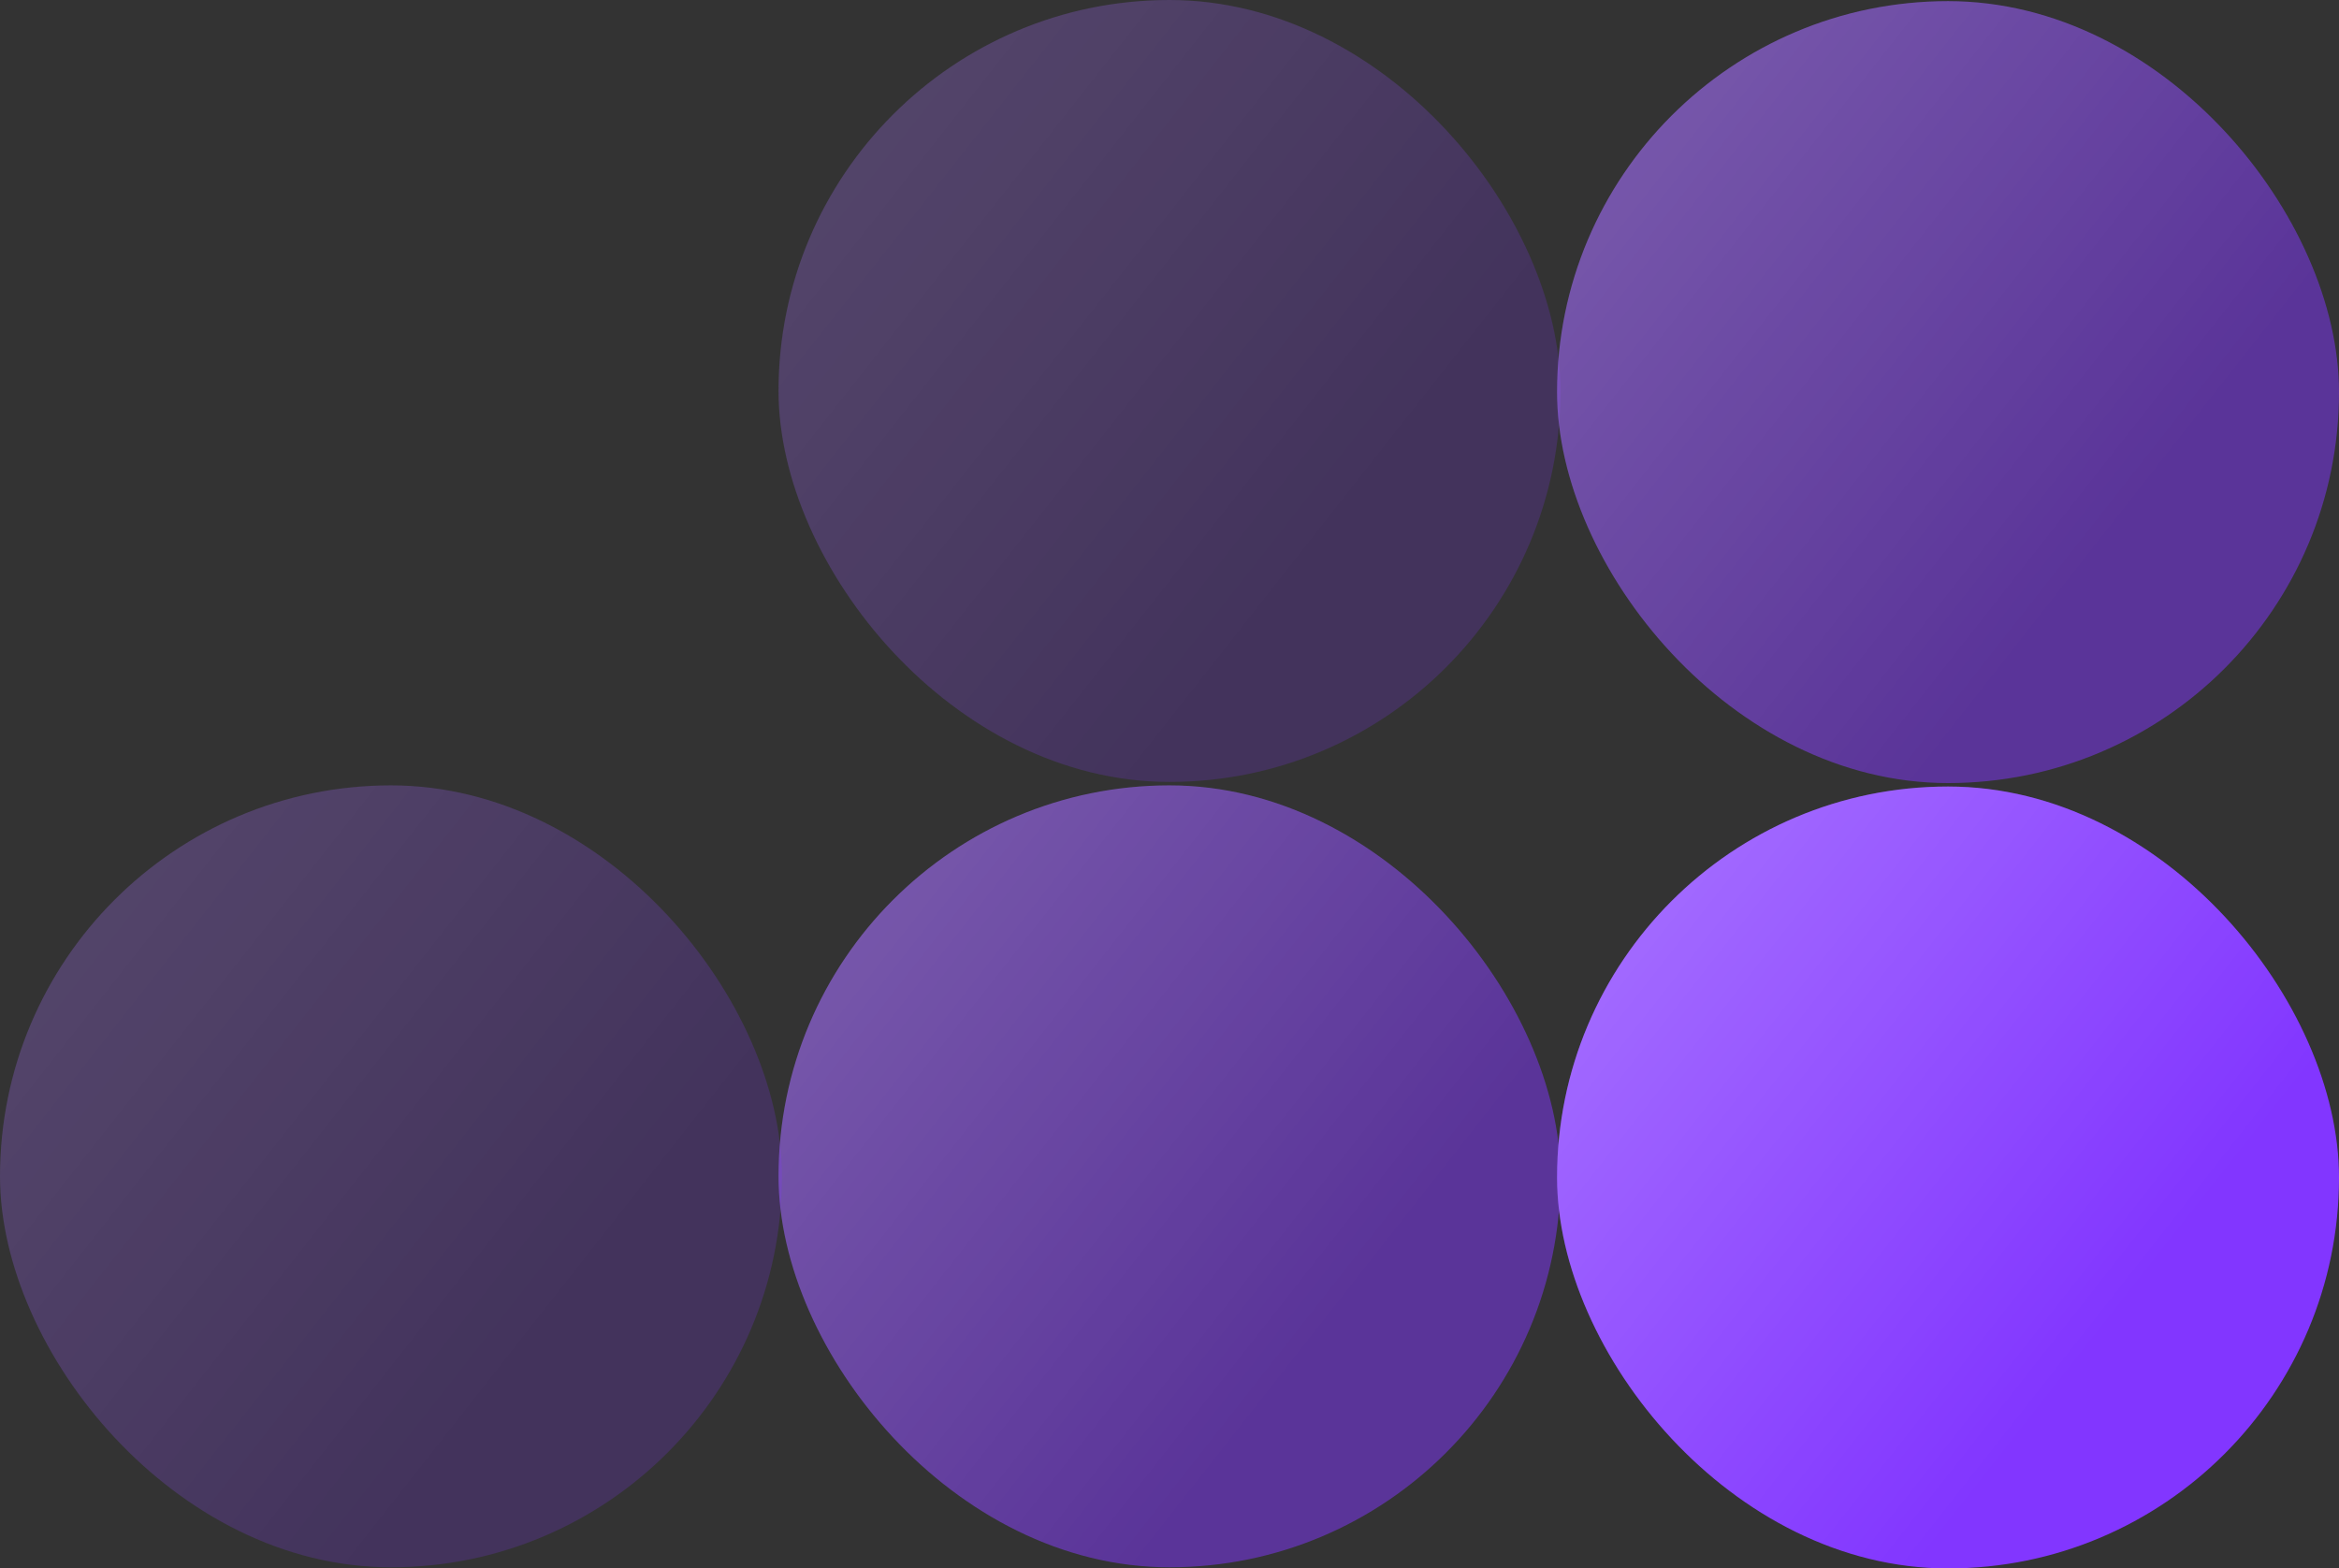 <svg width="170" height="114" viewBox="0 0 170 114" fill="none" xmlns="http://www.w3.org/2000/svg">
<rect x="0" y="0" width="170" height="114" fill="#333333" stroke="none"/>
<rect x="56.584" width="56.833" height="56.833" rx="28.416" fill="#8236FF" fill-opacity="0.2"/>
<rect x="56.584" width="56.833" height="56.833" rx="28.416" fill="url(#paint0_linear_137_6820)" fill-opacity="0.1" style="mix-blend-mode:plus-lighter"/>
<rect x="113.168" y="0.083" width="56.833" height="56.833" rx="28.416" fill="#8236FF" fill-opacity="0.5"/>
<rect x="113.168" y="0.083" width="56.833" height="56.833" rx="28.416" fill="url(#paint1_linear_137_6820)" fill-opacity="0.2" style="mix-blend-mode:plus-lighter"/>
<rect x="56.584" y="57.084" width="56.833" height="56.833" rx="28.416" fill="#8236FF" fill-opacity="0.5"/>
<rect x="56.584" y="57.084" width="56.833" height="56.833" rx="28.416" fill="url(#paint2_linear_137_6820)" fill-opacity="0.2" style="mix-blend-mode:plus-lighter"/>
<rect y="57.084" width="56.833" height="56.833" rx="28.416" fill="#8236FF" fill-opacity="0.2"/>
<rect y="57.084" width="56.833" height="56.833" rx="28.416" fill="url(#paint3_linear_137_6820)" fill-opacity="0.1" style="mix-blend-mode:plus-lighter"/>
<rect x="113.168" y="57.167" width="56.833" height="56.833" rx="28.416" fill="#8236FF"/>
<rect x="113.168" y="57.167" width="56.833" height="56.833" rx="28.416" fill="url(#paint4_linear_137_6820)" fill-opacity="0.3" style="mix-blend-mode:plus-lighter"/>
<defs>
<linearGradient id="paint0_linear_137_6820" x1="101.769" y1="32.609" x2="60.309" y2="-1.4632e-06" gradientUnits="userSpaceOnUse">
<stop stop-color="white" stop-opacity="0"/>
<stop offset="1" stop-color="white"/>
</linearGradient>
<linearGradient id="paint1_linear_137_6820" x1="158.353" y1="32.693" x2="116.893" y2="0.083" gradientUnits="userSpaceOnUse">
<stop stop-color="white" stop-opacity="0"/>
<stop offset="1" stop-color="white"/>
</linearGradient>
<linearGradient id="paint2_linear_137_6820" x1="101.769" y1="89.692" x2="60.309" y2="57.084" gradientUnits="userSpaceOnUse">
<stop stop-color="white" stop-opacity="0"/>
<stop offset="1" stop-color="white"/>
</linearGradient>
<linearGradient id="paint3_linear_137_6820" x1="45.185" y1="89.692" x2="3.725" y2="57.084" gradientUnits="userSpaceOnUse">
<stop stop-color="white" stop-opacity="0"/>
<stop offset="1" stop-color="white"/>
</linearGradient>
<linearGradient id="paint4_linear_137_6820" x1="158.353" y1="89.776" x2="116.893" y2="57.167" gradientUnits="userSpaceOnUse">
<stop stop-color="white" stop-opacity="0"/>
<stop offset="1" stop-color="white"/>
</linearGradient>
</defs>
</svg>
